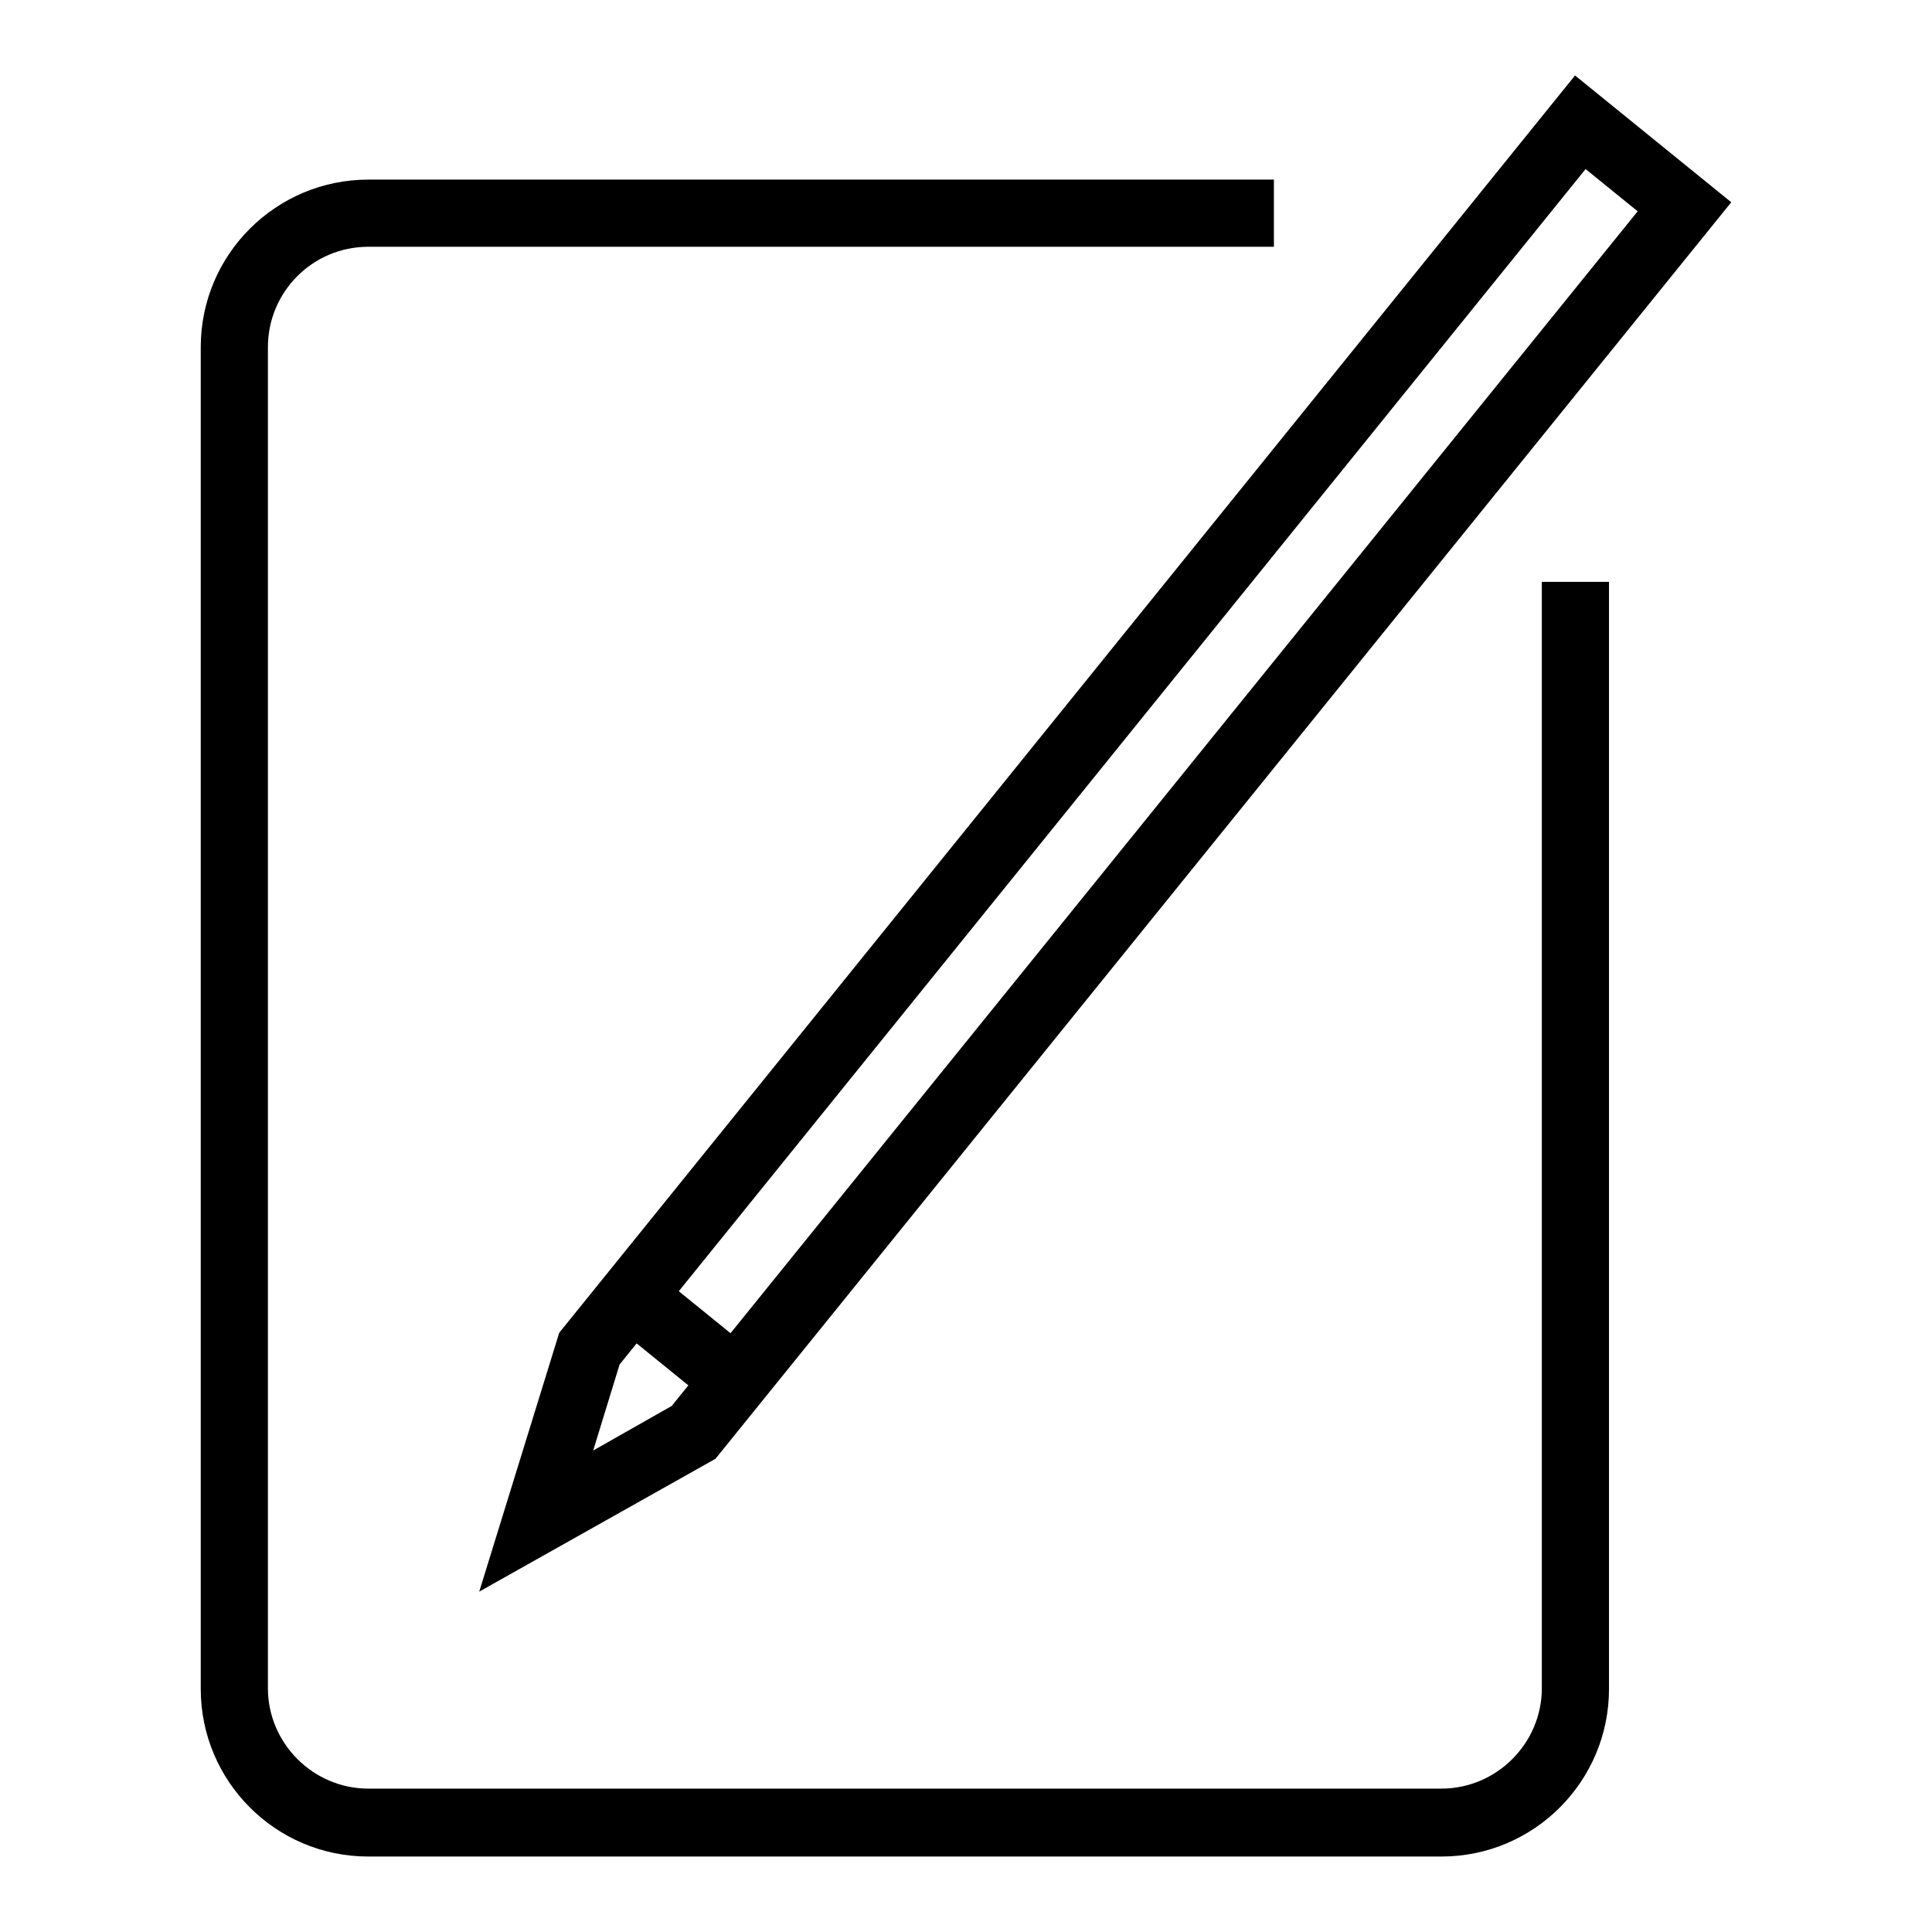 <?xml version="1.0" encoding="utf-8"?>
<!-- Svg Vector Icons : http://www.onlinewebfonts.com/icon -->
<!DOCTYPE svg PUBLIC "-//W3C//DTD SVG 1.1//EN" "http://www.w3.org/Graphics/SVG/1.1/DTD/svg11.dtd">
<svg version="1.1" xmlns="http://www.w3.org/2000/svg" xmlns:xlink="http://www.w3.org/1999/xlink" x="0px" y="0px" viewBox="0 0 256 256" enable-background="new 0 0 256 256" xml:space="preserve">
<g><g><path fill="#000000" d="M191,246H48.8c-12.3,0-22.2-10-22.2-22.2V46c0-12.3,10-22.2,22.2-22.2h120v8.9h-120c-7.4,0-13.3,6-13.3,13.3v177.7c0,7.3,6,13.3,13.3,13.3H191c7.3,0,13.3-6,13.3-13.3V77.1h8.9v146.7C213.2,236,203.3,246,191,246z"/><path fill="#000000" d="M63.5,210.9l10.6-34.3L208.7,10l20.7,16.8L94.8,193.3L63.5,210.9z M82.1,180.8l-3.5,11.4l10.4-5.9l128-158.3l-6.9-5.6L82.1,180.8z"/><path fill="#000000" d="M100.3,179.5l-13.8-11.2l-5.6,6.9l13.8,11.2L100.3,179.5z"/></g></g>
</svg>